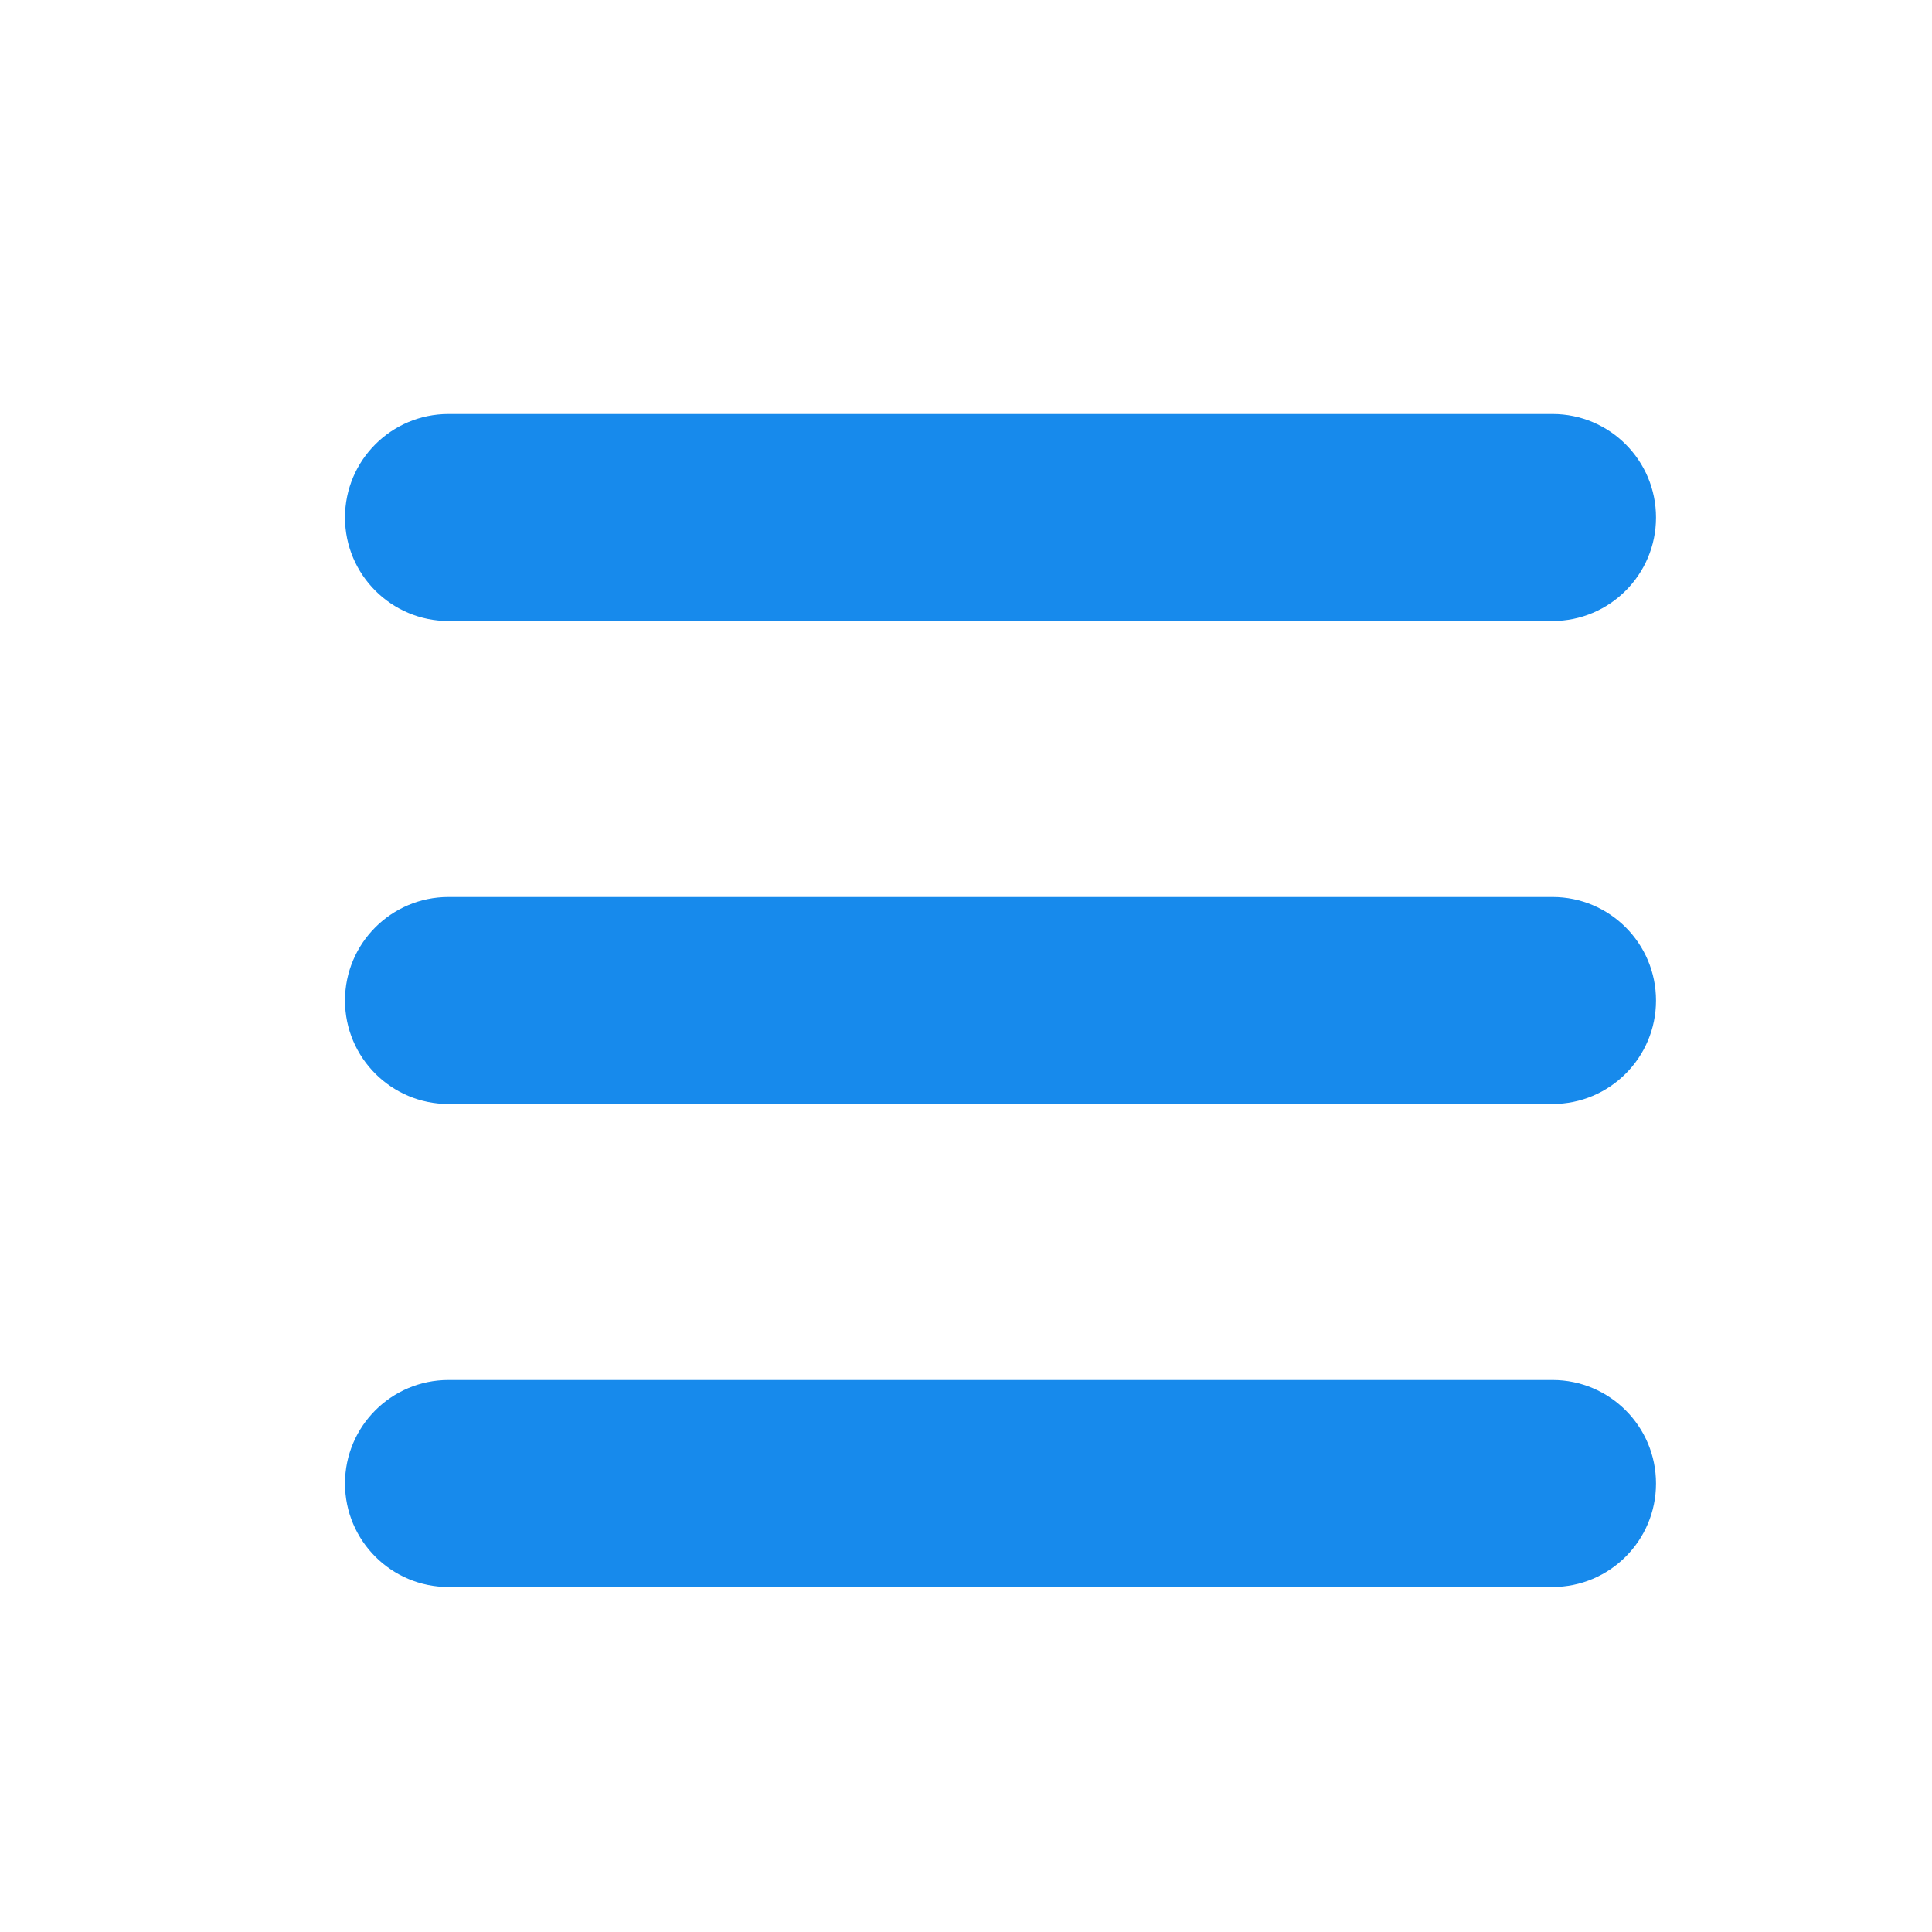 <?xml version="1.0" encoding="UTF-8"?>
<svg xmlns="http://www.w3.org/2000/svg" xmlns:xlink="http://www.w3.org/1999/xlink" width="28px" height="28px" viewBox="0 0 28 28" version="1.1">
  <!-- Generator: Sketch 61 (89581) - https://sketch.com -->
  <title>icon/导航/蓝</title>
  <desc>Created with Sketch.</desc>
  <defs>
    <rect id="path-1" x="0" y="44" width="375" height="120"></rect>
    <filter x="-1.3%" y="-3.3%" width="102.7%" height="108.3%" filterUnits="objectBoundingBox" id="filter-2">
      <feOffset dx="0" dy="1" in="SourceAlpha" result="shadowOffsetOuter1"></feOffset>
      <feGaussianBlur stdDeviation="1.5" in="shadowOffsetOuter1" result="shadowBlurOuter1"></feGaussianBlur>
      <feColorMatrix values="0 0 0 0 0   0 0 0 0 0   0 0 0 0 0  0 0 0 0.093 0" type="matrix" in="shadowBlurOuter1"></feColorMatrix>
    </filter>
  </defs>
  <g id="页面-1" stroke="none" stroke-width="1" fill="none" fill-rule="evenodd">
    <g id="帮助手册" transform="translate(-329, -65)">
      <g id="矩形">
        <use fill="black" fill-opacity="1" filter="url(#filter-2)" xlink:href="#path-1"></use>
        <use fill="#FFFFFF" fill-rule="evenodd" xlink:href="#path-1"></use>
      </g>
      <g id="icon/导航/蓝" transform="translate(329, 65)">
        <rect id="矩形" fill="#D8D8D8" opacity="0" x="0" y="0" width="28" height="28"></rect>
        <path d="M22.5,20 C23.328,20 24,20.672 24,21.5 C24,22.328 23.328,23 22.5,23 L6.5,23 C5.672,23 5,22.328 5,21.5 C5,20.672 5.672,20 6.5,20 L22.5,20 Z M22.5,13 C23.328,13 24,13.672 24,14.5 C24,15.328 23.328,16 22.5,16 L6.5,16 C5.672,16 5,15.328 5,14.5 C5,13.672 5.672,13 6.5,13 L22.5,13 Z M22.5,6 C23.328,6 24,6.672 24,7.5 C24,8.328 23.328,9 22.5,9 L6.5,9 C5.672,9 5,8.328 5,7.5 C5,6.672 5.672,6 6.5,6 L22.5,6 Z" id="形状结合" fill="#178AEC"></path>
      </g>
    </g>
  </g>
</svg>

